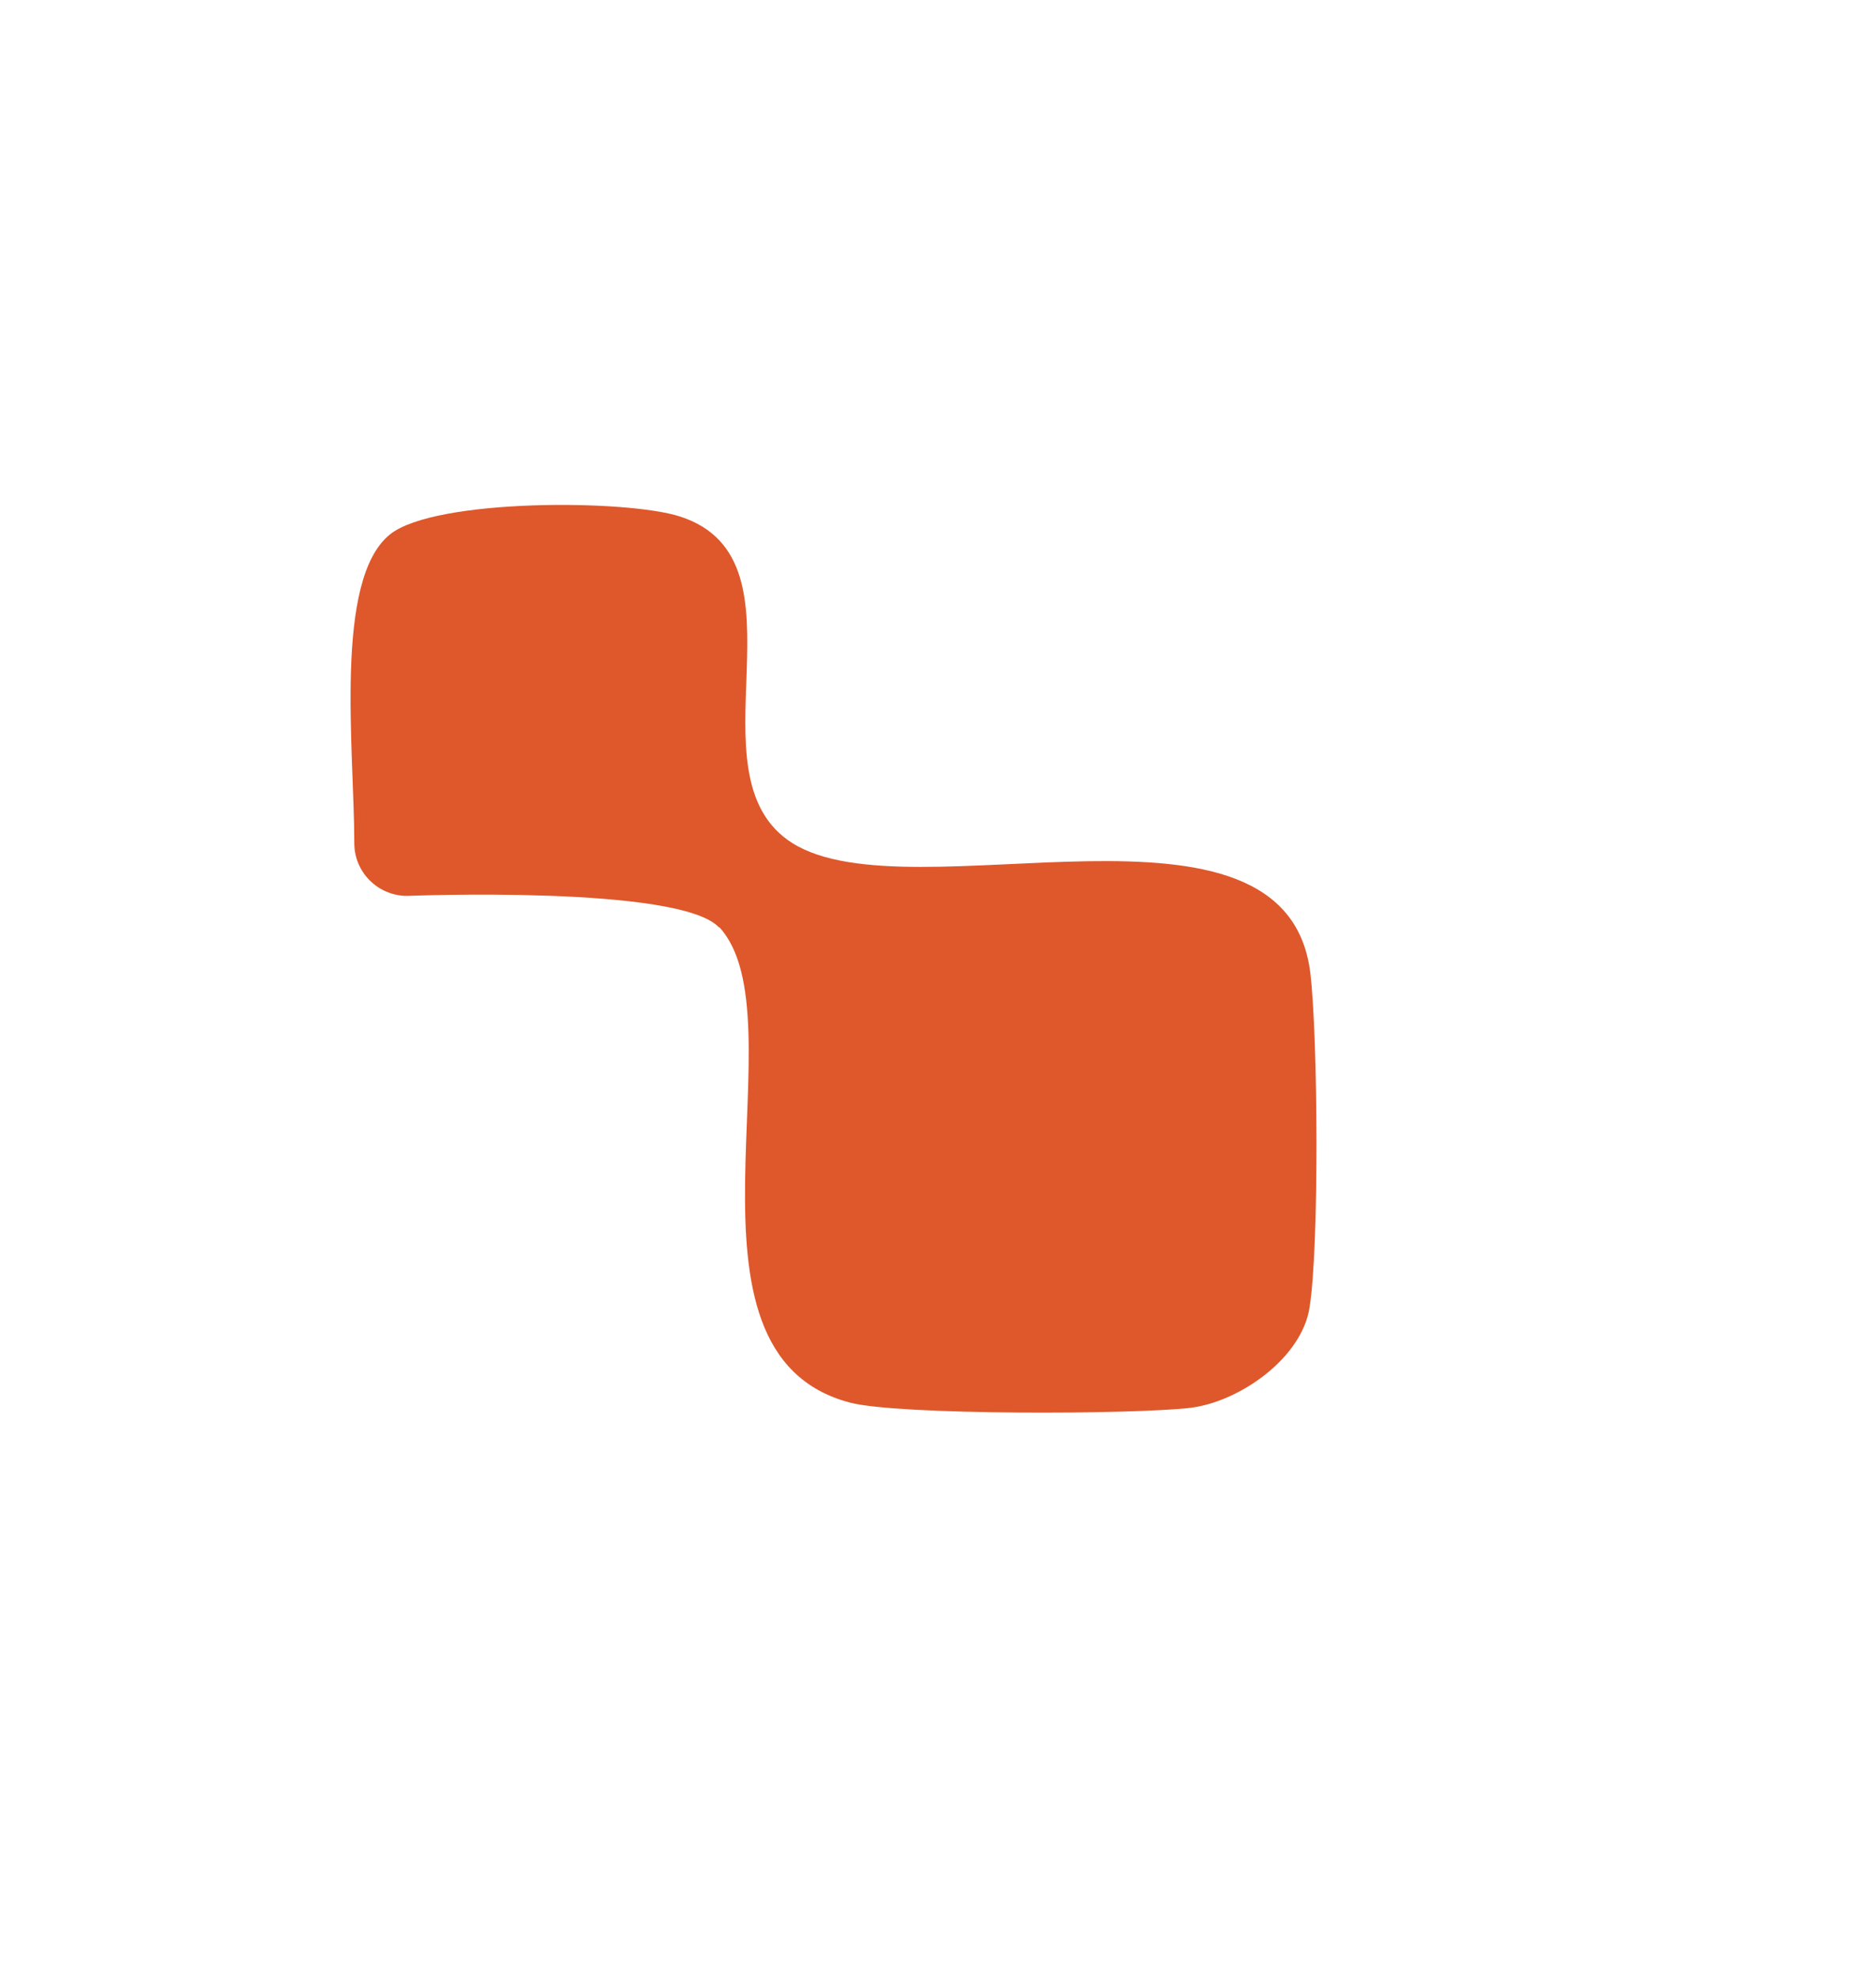 <?xml version="1.0" encoding="UTF-8"?>
<svg id="Calque_1" xmlns="http://www.w3.org/2000/svg" version="1.1" viewBox="20.45 24.57 64.81 68.31">
    <defs>
        <style>
            .color {
                fill: #de582b;
            }
        </style>
    </defs>
    <path class="color" d="M45.3,56.59c2.89,3.13-2.02,14.71,4.52,16.42,1.69.44,9.79.41,11.75,.18,1.71-.21,3.85-1.72,4.12-3.46,.34-2.11,.29-9.33,.03-11.54-.82-6.92-13.77-1.92-17.89-4.5-3.72-2.33.79-9.76-3.88-11.28-1.84-.6-8.46-.63-10.02,.61-1.96,1.56-1.24,7.45-1.24,10.67,0,1,.81,1.81,1.81,1.82,0,0,9.44-.38,10.79,1.09Z"/>
</svg>
